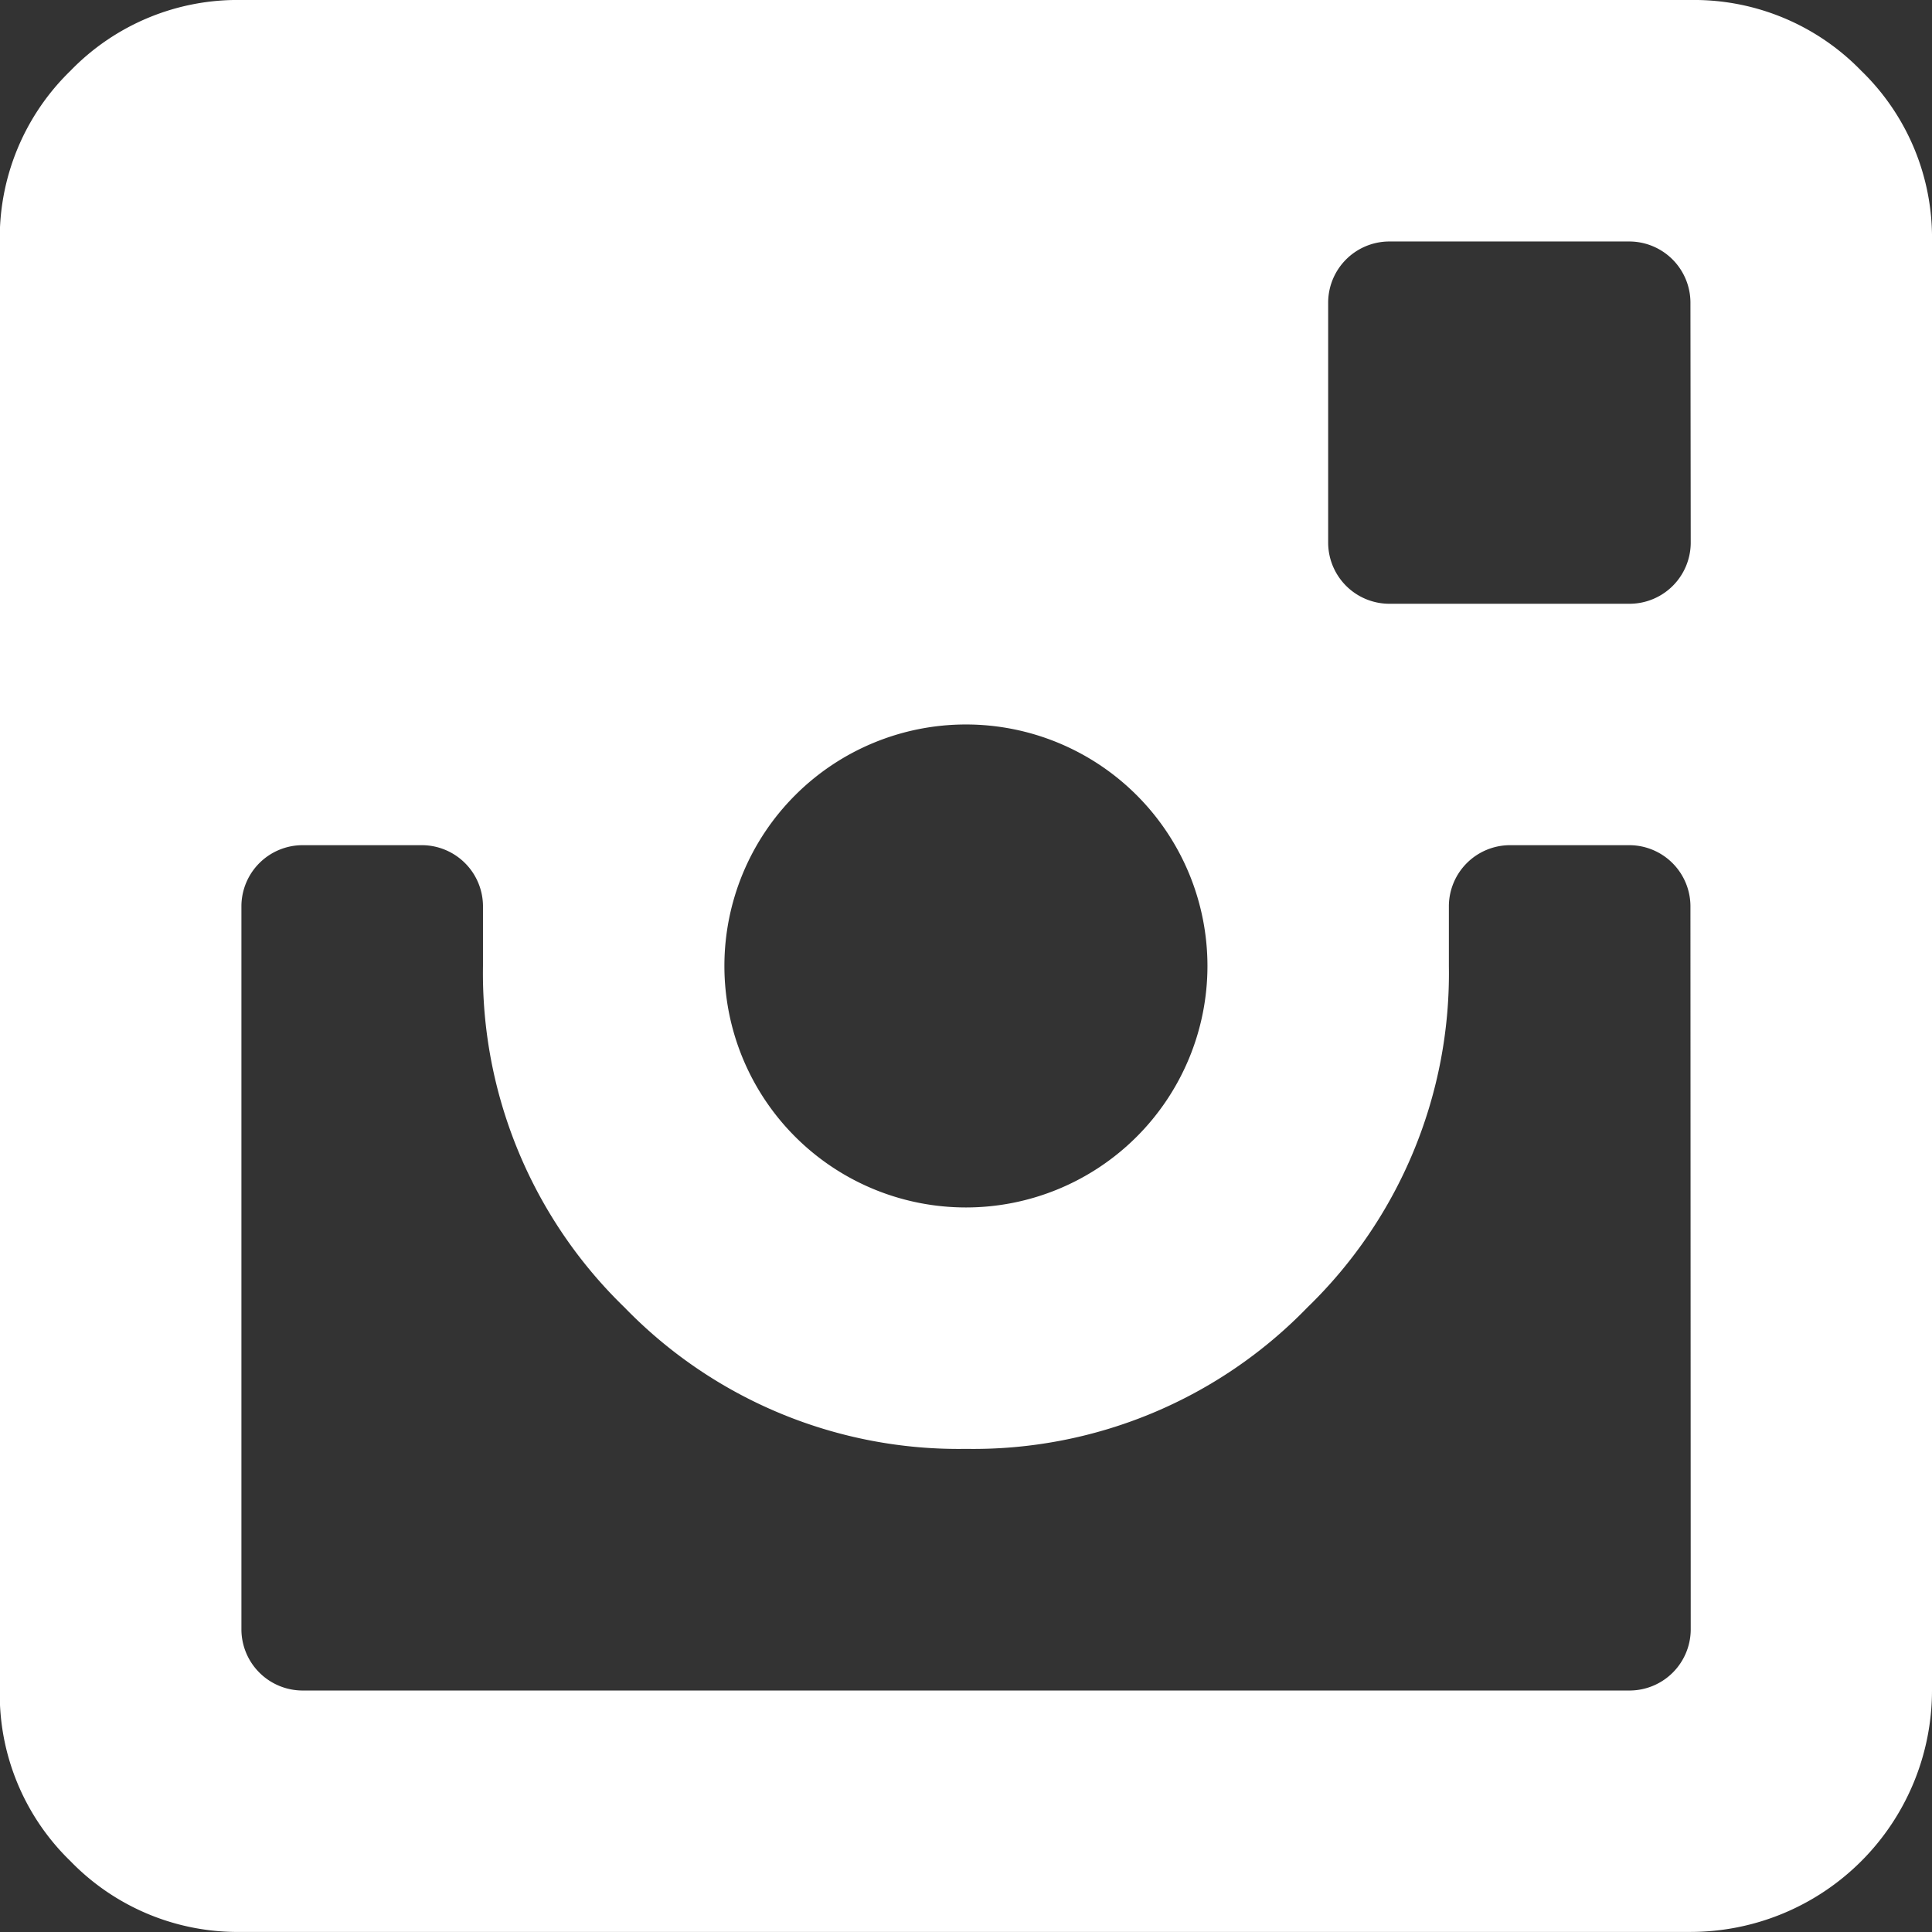 <svg xmlns="http://www.w3.org/2000/svg" width="27.001" height="27.001" viewBox="0 0 27.001 27.001">
  <rect x="0" y="0" width="27.001" height="27.001" fill="#333333" stroke="none"/>
  <path id="instagram" d="M23.64,27H3.39A3.254,3.254,0,0,1,1,26.011a3.246,3.246,0,0,1-.988-2.387V3.375A3.254,3.254,0,0,1,1,.989,3.248,3.248,0,0,1,3.39,0h20.25a3.254,3.254,0,0,1,2.387.989,3.248,3.248,0,0,1,.989,2.387v20.25A3.376,3.376,0,0,1,23.641,27ZM13.515,10.125A3.376,3.376,0,0,0,10.139,13.5a3.376,3.376,0,0,0,3.375,3.375A3.376,3.376,0,0,0,16.89,13.5a3.376,3.376,0,0,0-3.375-3.375ZM23.64,4.219a.856.856,0,0,0-.844-.844H19.421a.856.856,0,0,0-.844.844V7.594a.856.856,0,0,0,.844.844H22.8a.856.856,0,0,0,.844-.844Zm0,8.437a.856.856,0,0,0-.844-.844H21.108a.856.856,0,0,0-.844.844V13.5a6.5,6.5,0,0,1-1.977,4.772,6.5,6.5,0,0,1-4.772,1.977,6.5,6.5,0,0,1-4.772-1.977A6.5,6.5,0,0,1,6.765,13.5v-.844a.856.856,0,0,0-.844-.844H4.233a.856.856,0,0,0-.844.844V22.782a.856.856,0,0,0,.844.844H22.8a.856.856,0,0,0,.844-.844Z" transform="translate(-0.015)" fill="#fff"/>
</svg>
